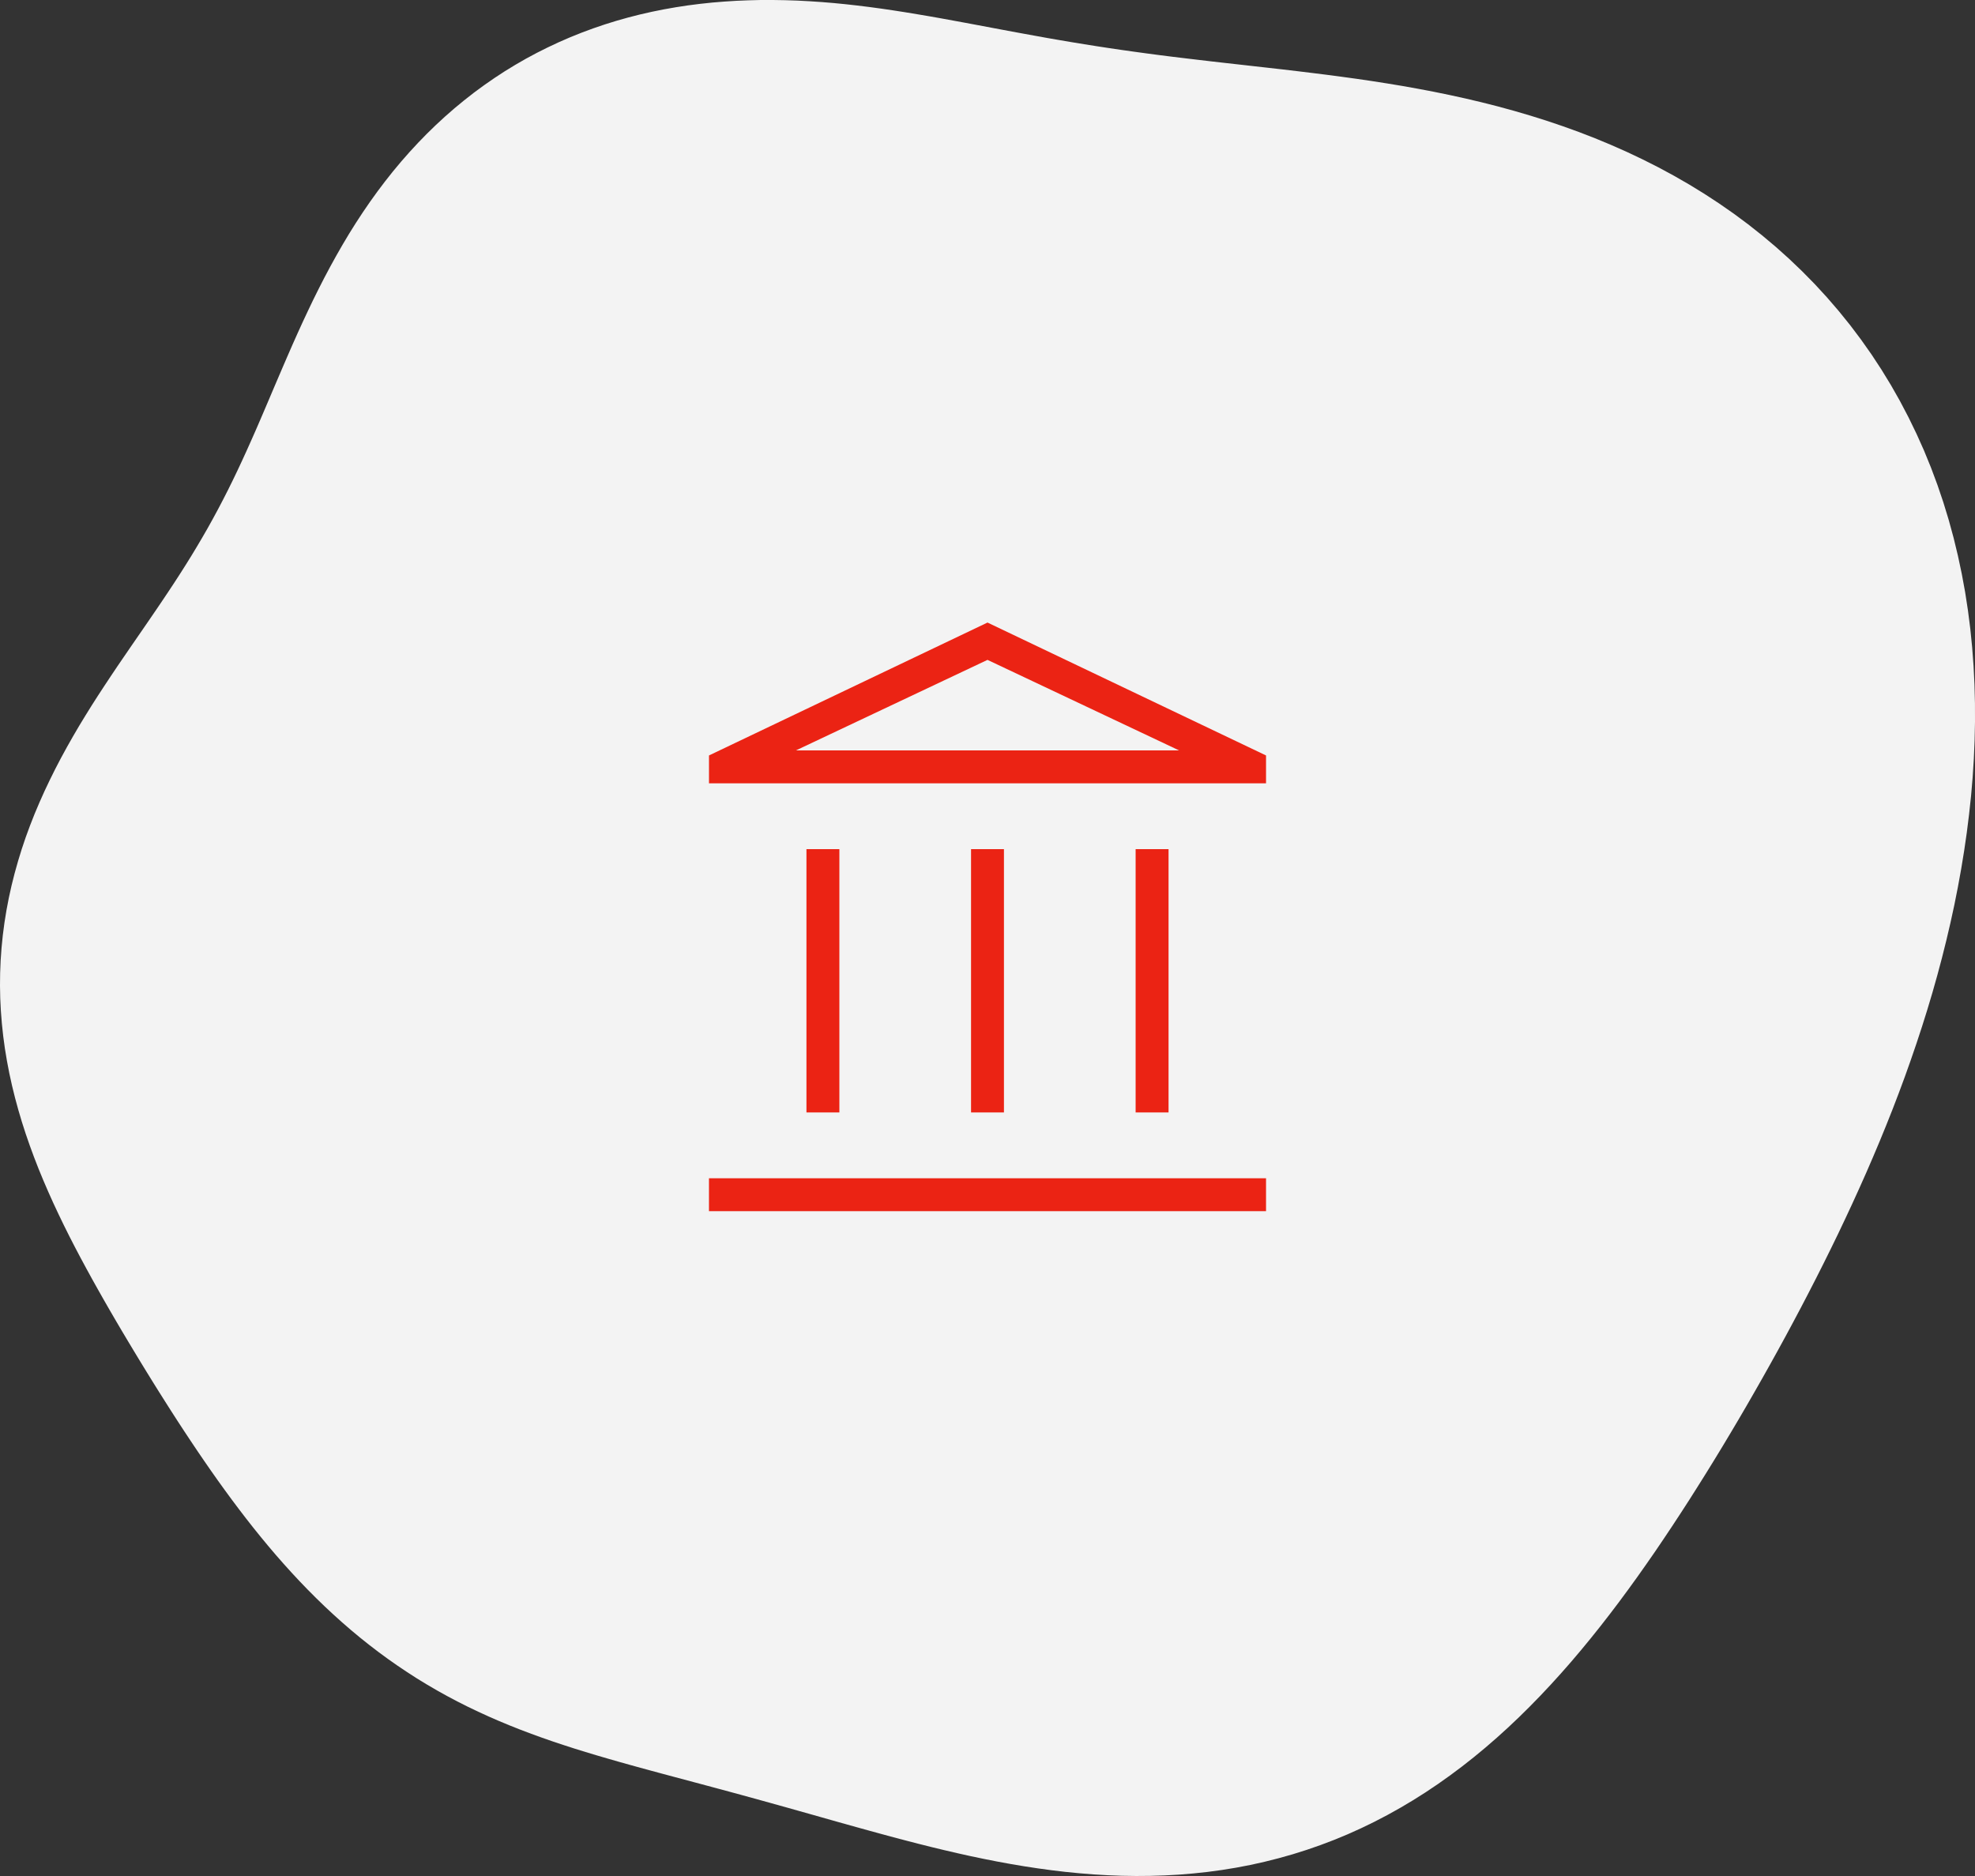 <svg width="100" height="95" fill="none" xmlns="http://www.w3.org/2000/svg"><rect width="100%" height="100%" fill="#333333" stroke="none"/><path fill-rule="evenodd" clip-rule="evenodd" d="M40.976.062l.611.041.611.05.61.06.608.068.607.075.606.082.605.089.603.094.602.099.602.102.6.106.6.11.6.11.6.112.601.113.601.113.603.113.604.111.605.11.608.11.612.106.614.104.618.101.623.099.627.096.632.093.638.09.644.088.65.086.658.083.665.08.672.08.68.08.688.078.697.078.705.08.714.08.722.082.731.086.74.09.748.093.757.1.765.105.772.113.78.122.788.13.793.142.8.152.805.165.81.178.813.192.817.207.818.224.82.24.821.258.82.277.819.295.815.316.812.337.807.357.8.379.794.401.785.424.776.446.764.469.753.492.74.515.725.538.71.562.694.583.677.607.658.629.639.65.618.672.597.693.576.713.552.733.53.752.505.77.481.787.456.804.43.82.405.834.38.848.352.862.326.873.3.885.273.894.247.904.22.912.195.918.17.925.143.93.119.934.094.938.07.94.047.94.024.943.002.942-.02.941-.04.94-.06.937-.08.935-.1.931-.116.928-.134.922-.15.918-.166.913-.18.907-.196.9-.21.896-.222.888-.235.881-.247.875-.259.867-.27.86-.28.852-.29.845-.298.838-.308.83-.315.822-.324.815-.33.807-.338.8-.343.793-.35.785-.354.778-.36.771-.363.765-.369.758-.372.751-.376.745-.38.74-.382.733-.386.727-.388.722-.392.717-.394.711-.397.707-.4.702-.401.697-.405.693-.408.688-.41.684-.414.68-.417.675-.42.67-.423.668-.428.662-.432.659-.436.653-.44.65-.447.643-.451.639-.458.633-.463.627-.47.62-.478.615-.485.606-.493.599-.5.59-.51.581-.519.572-.527.561-.537.55-.546.539-.556.526-.566.513-.576.499-.586.485-.596.469-.606.453-.616.437-.626.42-.635.401-.644.383-.654.365-.662.345-.67.325-.678.305-.686.284-.692.263-.699.243-.704.222-.71.2-.713.18-.717.16-.72.138-.724.118-.724.098-.726.078-.726.06-.726.04-.725.023-.723.006-.722-.011-.719-.028-.716-.042-.712-.057-.708-.07-.704-.084-.698-.095-.694-.106-.688-.116-.682-.125-.676-.134-.67-.14-.664-.148-.658-.153-.651-.157-.645-.162-.638-.165-.633-.167-.626-.169-.62-.17-.615-.17-.61-.17-.604-.17-.599-.17-.594-.168-.59-.166-.586-.165-.583-.162-.578-.161-.576-.159-.573-.157-.57-.155-.568-.153-.566-.152-.564-.151-.562-.15-.562-.15-.56-.15-.559-.151-.558-.152-.557-.154-.556-.156-.556-.16-.554-.162-.554-.167-.552-.171-.55-.178-.55-.183-.548-.191-.546-.198-.544-.206-.54-.214-.539-.224-.535-.233-.531-.243-.528-.253-.523-.264-.519-.275-.513-.285-.509-.297-.503-.307-.496-.32-.491-.329-.485-.34-.477-.35-.472-.362-.464-.37-.458-.381-.45-.39-.444-.4-.436-.407-.429-.416-.422-.423-.415-.431-.408-.438-.402-.445-.395-.45-.388-.457-.382-.462-.376-.466-.37-.472-.364-.475-.36-.48-.353-.482-.35-.486-.345-.49-.34-.491-.337-.494-.333-.497-.33-.498-.327-.5-.324-.503-.321-.505-.32-.506-.317-.508-.315-.51-.313-.511-.311-.514-.31-.516-.309-.518-.306-.52-.305-.524-.302-.526-.3-.53-.298-.533-.294-.537-.291-.54-.287-.545-.282-.55-.277-.555-.27-.56-.264-.564-.256-.57-.248-.575-.24-.582-.228-.586-.218-.592-.207-.598-.194-.603-.18-.608-.167-.613-.152-.618-.137-.622-.12-.626-.104-.629-.086-.633-.068-.635-.05-.637-.032-.639L0 49.916l.007-.64.026-.64.045-.638.064-.636.083-.635.102-.632.12-.628.138-.624.156-.62.172-.614L1.1 43l.203-.603.219-.596.232-.59L2 40.63l.257-.575.27-.568.278-.56.288-.552.297-.544.304-.537.31-.53.316-.52.32-.515.324-.507.327-.5.328-.495.328-.489.33-.483.327-.478.326-.473.324-.47.32-.466.317-.464.313-.462.308-.46.304-.46.298-.46.292-.46.287-.462.28-.464.275-.466.27-.469.262-.473.258-.476.252-.482.248-.486.243-.492.239-.497.235-.503.233-.509.23-.514.23-.52.228-.527.228-.532.229-.537.23-.543.234-.547.236-.551.24-.555.244-.559.25-.56.257-.564.264-.564.27-.565.28-.564.288-.563.298-.561.308-.558.318-.555.328-.55.34-.543.352-.538.363-.53.375-.522.387-.513.399-.504.41-.492.423-.482.434-.47.445-.458.457-.445.468-.432.478-.418.49-.404.498-.39.509-.374.518-.36.526-.344.536-.328.543-.313.551-.296.559-.28.565-.265.571-.248.578-.232.582-.216.588-.2.592-.184.596-.168.6-.153.603-.137.606-.122.608-.107.61-.093.611-.078.613-.065.614-.05.615-.039.614-.025L38.52 0h.615l.614.01.614.02.613.032z" fill="#F3F3F3"/><mask id="a" style="mask-type:alpha" maskUnits="userSpaceOnUse" x="30" y="28" width="40" height="40"><path fill="#D9D9D9" d="M30 28h40v40H30z"/></mask><g mask="url(#a)"><path d="M40.833 56.333V43H42.5v13.333h-1.667zm8.334 0V43h1.666v13.333h-1.666zm-13.27 5v-1.667h28.206v1.667H35.898zm21.603-5V43h1.667v13.333H57.5zM35.898 39.666v-1.41L50 31.526l14.103 6.73v1.41H35.898zM40.3 38h19.4L50 33.416 40.301 38z" fill="#EB2314"/></g></svg>